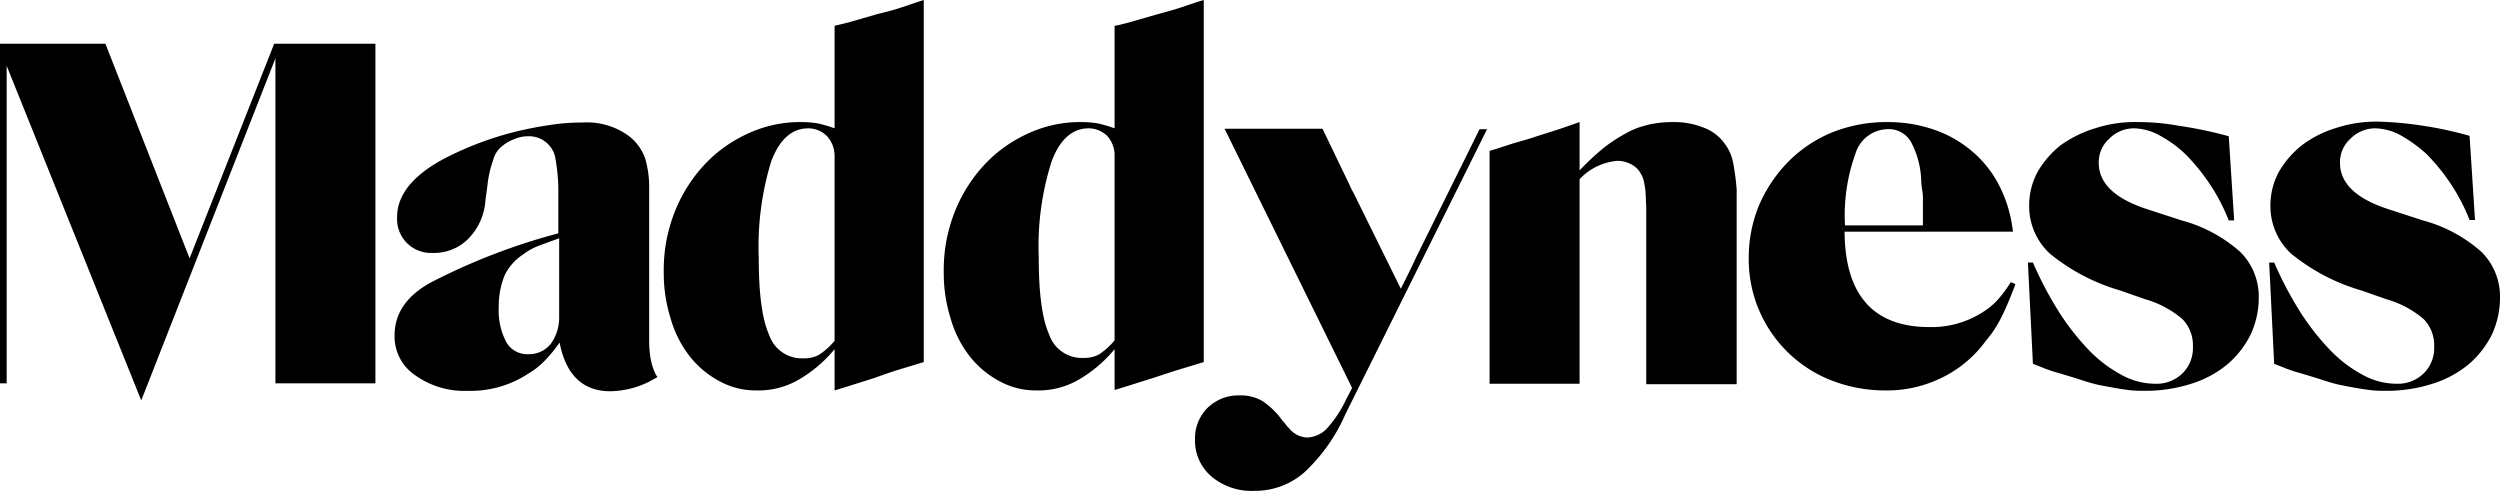 <svg xmlns="http://www.w3.org/2000/svg" viewBox="0 0 600 117.82"><title>Fichier 1</title><g id="Calque_2" data-name="Calque 2"><g id="layer"><path d="M90.1,92h-24V14L33.9,96.1,1.6,15.8V92H0V10.5H25.3L45.5,62,65.8,10.5H90.1Zm44.1-34.8c-2.3.8-4.1,1.5-5.2,1.9a15.13,15.13,0,0,0-3.5,2,12.51,12.51,0,0,0-4.4,5,19.71,19.71,0,0,0-1.4,7.6,16.37,16.37,0,0,0,1.8,8.4,5.76,5.76,0,0,0,5.3,2.9,6.63,6.63,0,0,0,5.4-2.5,10.73,10.73,0,0,0,2-6.3v-19ZM118.4,38.3a25.71,25.71,0,0,0-1.4,6.1l-.5,3.7a14.45,14.45,0,0,1-4.1,9.2,11.6,11.6,0,0,1-8.6,3.4,8.11,8.11,0,0,1-8.5-7.9v-.7c0-5.9,4.7-11.1,14.1-15.4A77.84,77.84,0,0,1,125,31.3a93,93,0,0,1,9.2-1.6,54.41,54.41,0,0,1,5.7-.3A16.94,16.94,0,0,1,151,32.7a11.76,11.76,0,0,1,3.8,5.2,24.37,24.37,0,0,1,1,7.1V81.8c0,6.3,2,8.7,2,8.7l-2,1.1a21.65,21.65,0,0,1-9.3,2.3c-6.6,0-10.7-3.9-12.2-11.7h0a31.6,31.6,0,0,1-3.7,4.5,17.57,17.57,0,0,1-3.7,2.9,25.15,25.15,0,0,1-14.6,4.2,20.29,20.29,0,0,1-12.6-3.7,11.22,11.22,0,0,1-5-9.6c0-5.2,2.8-9.4,8.5-12.6A149.78,149.78,0,0,1,134,56V46.4a44,44,0,0,0-.8-8.9,6.43,6.43,0,0,0-6.4-4.8,8.29,8.29,0,0,0-3.4.7,9.7,9.7,0,0,0-2.8,1.6A6.06,6.06,0,0,0,118.4,38.3Zm80.1-5.6a6.36,6.36,0,0,0-4.5-1.9c-3.9,0-6.9,2.6-8.9,7.9a69.86,69.86,0,0,0-3,23.2c0,8.6.8,14.7,2.5,18.5a8.28,8.28,0,0,0,8.2,5.6,7.71,7.71,0,0,0,3.7-.8,17.49,17.49,0,0,0,3.8-3.4V37.5A7,7,0,0,0,198.5,32.7ZM214,2.5c1.1-.3,2.3-.7,3.5-1.1s2.6-.9,4.2-1.4V86.9l-5.6,1.7c-2,.6-4,1.3-6.2,2.1L202.6,93l-2.3.7V83.8a31.83,31.83,0,0,1-9.1,7.6,19.3,19.3,0,0,1-9.7,2.3,18,18,0,0,1-8.8-2.2,22.65,22.65,0,0,1-7.1-5.9,26.52,26.52,0,0,1-4.6-9,36.45,36.45,0,0,1-1.7-11.3,37.8,37.8,0,0,1,2.5-14.1,36.2,36.2,0,0,1,7.1-11.5,32.87,32.87,0,0,1,10.5-7.6,29.71,29.71,0,0,1,13.1-2.8,24,24,0,0,1,3.7.3,31.73,31.73,0,0,1,4.1,1.2V6.2l1.2-.3q2-.45,4.5-1.2l4.5-1.3Zm35.3,59.3c0,8.6.8,14.7,2.5,18.5a8.28,8.28,0,0,0,8.2,5.6,7.71,7.71,0,0,0,3.7-.8,17.49,17.49,0,0,0,3.8-3.4V37.5a6.9,6.9,0,0,0-1.7-4.8,6.36,6.36,0,0,0-4.5-1.9c-3.9,0-6.9,2.6-8.9,7.9A67.18,67.18,0,0,0,249.3,61.8ZM268.5,6q2-.45,4.5-1.2l4.5-1.3,3.6-1c1.1-.3,2.3-.7,3.5-1.1s2.6-.9,4.3-1.4V86.9l-5.6,1.7c-2,.6-4.1,1.3-6.2,2l-7.3,2.3-2.3.7V83.8a31.83,31.83,0,0,1-9.1,7.6,19.3,19.3,0,0,1-9.7,2.3,18,18,0,0,1-8.8-2.2,22.65,22.65,0,0,1-7.1-5.9,26.52,26.52,0,0,1-4.6-9,36.45,36.45,0,0,1-1.7-11.3A37.8,37.8,0,0,1,229,51.2a36.2,36.2,0,0,1,7.1-11.5,32.87,32.87,0,0,1,10.5-7.6,29.71,29.71,0,0,1,13.1-2.8,24,24,0,0,1,3.7.3,31.73,31.73,0,0,1,4.1,1.2V6.2Zm55.4,38.4a15.11,15.11,0,0,0,.9,1.8l11.4,23.1c1.5-3,2.8-5.6,3.8-7.8L355.1,31h1.8l-34,68.4a42,42,0,0,1-9.9,14,17.88,17.88,0,0,1-11.9,4.4,14.93,14.93,0,0,1-10.3-3.4,11.3,11.3,0,0,1-4-8.9,10.32,10.32,0,0,1,3-7.6,10.55,10.55,0,0,1,7.7-3,10.28,10.28,0,0,1,5.4,1.3,18.26,18.26,0,0,1,4.7,4.5c.3.4.7.8,1,1.2a6.47,6.47,0,0,0,.8.9,5.84,5.84,0,0,0,4.2,2.2,6.84,6.84,0,0,0,4.8-2.1,28.27,28.27,0,0,0,4.7-7.1l1.4-2.7L293.9,30.9h23.5ZM416,39.3a11.3,11.3,0,0,0-2.2-5,10.8,10.8,0,0,0-5-3.7,19,19,0,0,0-7.4-1.3,26.9,26.9,0,0,0-5.7.6l-.7.2a18.34,18.34,0,0,0-4.6,1.8,38.35,38.35,0,0,0-5.4,3.5,61.87,61.87,0,0,0-5.9,5.5V29.3L374.2,31l-3.8,1.2L367,33.3l-3.8,1.1-4,1.3-1.7.5V92.1h21.6V43a14.06,14.06,0,0,1,9.1-4.4,6.92,6.92,0,0,1,3.4.9,5.19,5.19,0,0,1,2.2,2.2,5.09,5.09,0,0,1,.7,1.7,20,20,0,0,1,.4,2.4c.1,1,.1,2.3.2,3.9V92.2h21.7V45.5A58.18,58.18,0,0,0,416,39.3Zm37.1-10a33.94,33.94,0,0,1,11.3,1.9,27.89,27.89,0,0,1,9,5.2,26.34,26.34,0,0,1,6.5,8.3,31.88,31.88,0,0,1,3.2,10.9H442.7c.1,15.2,6.9,22.9,20.4,22.9a22.77,22.77,0,0,0,13.1-3.8,17.5,17.5,0,0,0,3.3-2.8,32.53,32.53,0,0,0,3.1-4.2l1.1.5c-.7,1.9-1.4,3.6-2,5-.5,1.2-1.1,2.4-1.7,3.6a32.07,32.07,0,0,1-1.9,3.1l-2.5,3.2A28.46,28.46,0,0,1,465.3,91a29.76,29.76,0,0,1-13.2,2.7,35.13,35.13,0,0,1-12.8-2.5A31.15,31.15,0,0,1,419.7,62a32.81,32.81,0,0,1,2.5-12.8,34.17,34.17,0,0,1,7.1-10.5,31.61,31.61,0,0,1,10.6-7A35.08,35.08,0,0,1,453.1,29.3Zm8,14.3a21.09,21.09,0,0,0-2.5-9.6,6.12,6.12,0,0,0-5.6-3,8.25,8.25,0,0,0-7.7,5.9,43.59,43.59,0,0,0-2.5,17.2h18.7v-6a14.77,14.77,0,0,0-.1-2.1,19.67,19.67,0,0,1-.3-2.4Zm57.2-11.1a13.33,13.33,0,0,0-6.1-1.7,8.39,8.39,0,0,0-6,2.5,7.58,7.58,0,0,0-2.5,5.8c0,4.9,3.9,8.6,11.6,11.1l8.3,2.7a34.6,34.6,0,0,1,14.1,7.6,15.09,15.09,0,0,1,4.4,11,21,21,0,0,1-2,8.9,22.59,22.59,0,0,1-5.6,7.1,25.54,25.54,0,0,1-8.6,4.6,36.36,36.36,0,0,1-10.8,1.7c-1.2,0-2.3,0-3.4-.1s-2.4-.3-3.6-.5-2.8-.5-4.3-.8-3.4-.9-5.5-1.6l-3.3-1-2.4-.7c-.8-.3-1.5-.5-2.2-.8l-2.5-1L486.7,63h1.2a87.19,87.19,0,0,0,6.4,12.1,59,59,0,0,0,7.3,9.2,31.68,31.68,0,0,0,7.8,5.8,16.85,16.85,0,0,0,7.9,2,8.88,8.88,0,0,0,6.5-2.5,8.51,8.51,0,0,0,2.5-6.4,9,9,0,0,0-2.5-6.6,23.77,23.77,0,0,0-9-4.8l-6-2.1A47.53,47.53,0,0,1,492,60.9a15.51,15.51,0,0,1-5-11.6,16.94,16.94,0,0,1,2-8,22.53,22.53,0,0,1,5.5-6.4,28,28,0,0,1,8.3-4.1,30.84,30.84,0,0,1,10.4-1.5,54.14,54.14,0,0,1,9.8.9,96.76,96.76,0,0,1,11.9,2.5l1.3,20.2h-1.3a46,46,0,0,0-4.6-8.8,48.37,48.37,0,0,0-5.7-7A28.29,28.29,0,0,0,518.3,32.5Zm57.9,0a13.33,13.33,0,0,0-6.1-1.7,8.39,8.39,0,0,0-6,2.5,7.58,7.58,0,0,0-2.5,5.8c0,4.9,3.9,8.6,11.6,11.1l8.3,2.7a34.6,34.6,0,0,1,14.1,7.6,15.09,15.09,0,0,1,4.4,11,21,21,0,0,1-2,8.9,22.59,22.59,0,0,1-5.6,7.1,25.54,25.54,0,0,1-8.6,4.6A36.36,36.36,0,0,1,573,93.8c-1.2,0-2.3,0-3.4-.1s-2.4-.3-3.6-.5-2.8-.5-4.3-.8-3.4-.9-5.5-1.6l-3.3-1-2.4-.7c-.8-.3-1.5-.5-2.2-.8l-2.5-1L544.6,63h1.2a87.19,87.19,0,0,0,6.4,12.1,59,59,0,0,0,7.3,9.2,31.68,31.68,0,0,0,7.8,5.8,16.85,16.85,0,0,0,7.9,2,8.88,8.88,0,0,0,6.5-2.5,8.51,8.51,0,0,0,2.5-6.4,9,9,0,0,0-2.5-6.6,23.77,23.77,0,0,0-9-4.8l-6-2.1a47.53,47.53,0,0,1-16.8-8.8,15.51,15.51,0,0,1-5-11.6,16.94,16.94,0,0,1,2-8,22.53,22.53,0,0,1,5.5-6.4,26,26,0,0,1,8.3-4.2,30.84,30.84,0,0,1,10.4-1.5,82.76,82.76,0,0,1,9.9.9,90,90,0,0,1,11.7,2.5L594,52.8h-1.3a46,46,0,0,0-4.6-8.8,48.37,48.37,0,0,0-5.7-7A33.79,33.79,0,0,0,576.2,32.5Z"/></g></g></svg>